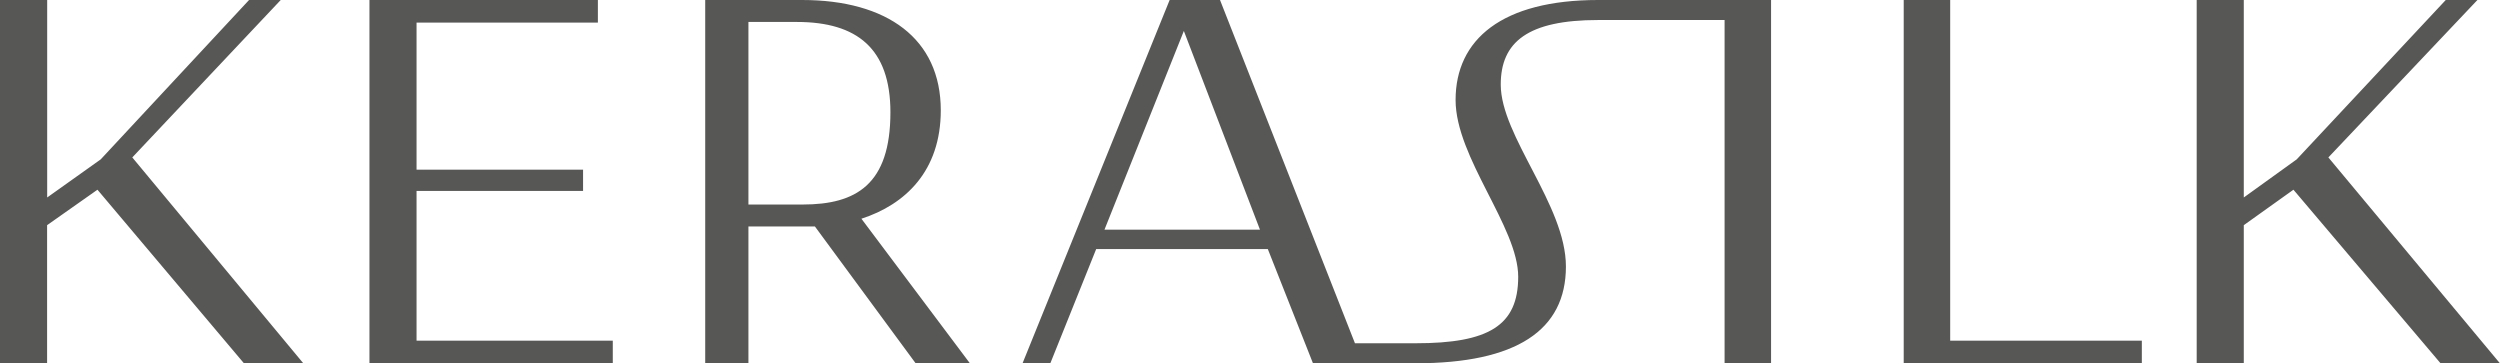 <?xml version="1.0" encoding="utf-8"?>
<!-- Generator: Adobe Illustrator 27.7.0, SVG Export Plug-In . SVG Version: 6.00 Build 0)  -->
<svg version="1.1" id="Layer_1" xmlns="http://www.w3.org/2000/svg" xmlns:xlink="http://www.w3.org/1999/xlink" x="0px" y="0px"
	 viewBox="0 0 283.46 41.19" style="enable-background:new 0 0 283.46 41.19;" xml:space="preserve">
<style type="text/css">
	.st0{fill:#575756;}
</style>
<path class="st0" d="M125.23,26.04l9-22.53l8.63,22.53H125.23z M200.81,0h-19.6c-10.9,0-16.17,4.46-16.17,11.34
	c0,6.51,7.1,14.41,7.1,20.04c0,5.56-3.37,7.54-11.63,7.54h-6.88L138.33,0h-5.71l-16.68,41.19h3.15l5.2-12.95h19.46l5.12,12.95h11.63
	c11.42,0,17.05-3.73,17.05-10.97c0-6.95-7.39-14.78-7.39-20.63c0-4.83,3.07-7.32,11.05-7.32h14.33v38.92h5.27L200.81,0z M264,17.85
	L280.9,0h-3.59l-16.9,18.07l-6,4.32V0h-5.34v41.19h5.34V25.53l5.63-4.02l16.68,19.68h6.73L264,17.85z M221.12,0h-5.27v41.19h27
	v-2.56h-21.73L221.12,0z M31.83,0h-3.59L11.42,18.07l-6.07,4.32V0H0v41.19h5.34V25.53l5.71-4.02l16.61,19.68h6.73L15,17.85L31.83,0z
	 M91.01,23.19h-6.15V2.49h5.49c6.81,0,10.61,3,10.61,10.24C100.96,20.92,97.08,23.19,91.01,23.19L91.01,23.19z M106.67,12.51
	C106.67,4.39,100.59,0,90.94,0H79.96v41.19h4.9V25.68h7.54l11.42,15.51h6.15L97.67,24.8C102.64,23.19,106.67,19.39,106.67,12.51z
	 M47.23,21.65h18.88v-2.41H47.23V2.56h20.56V0h-25.9v41.19h27.59v-2.56H47.23V21.65z"/>
</svg>
